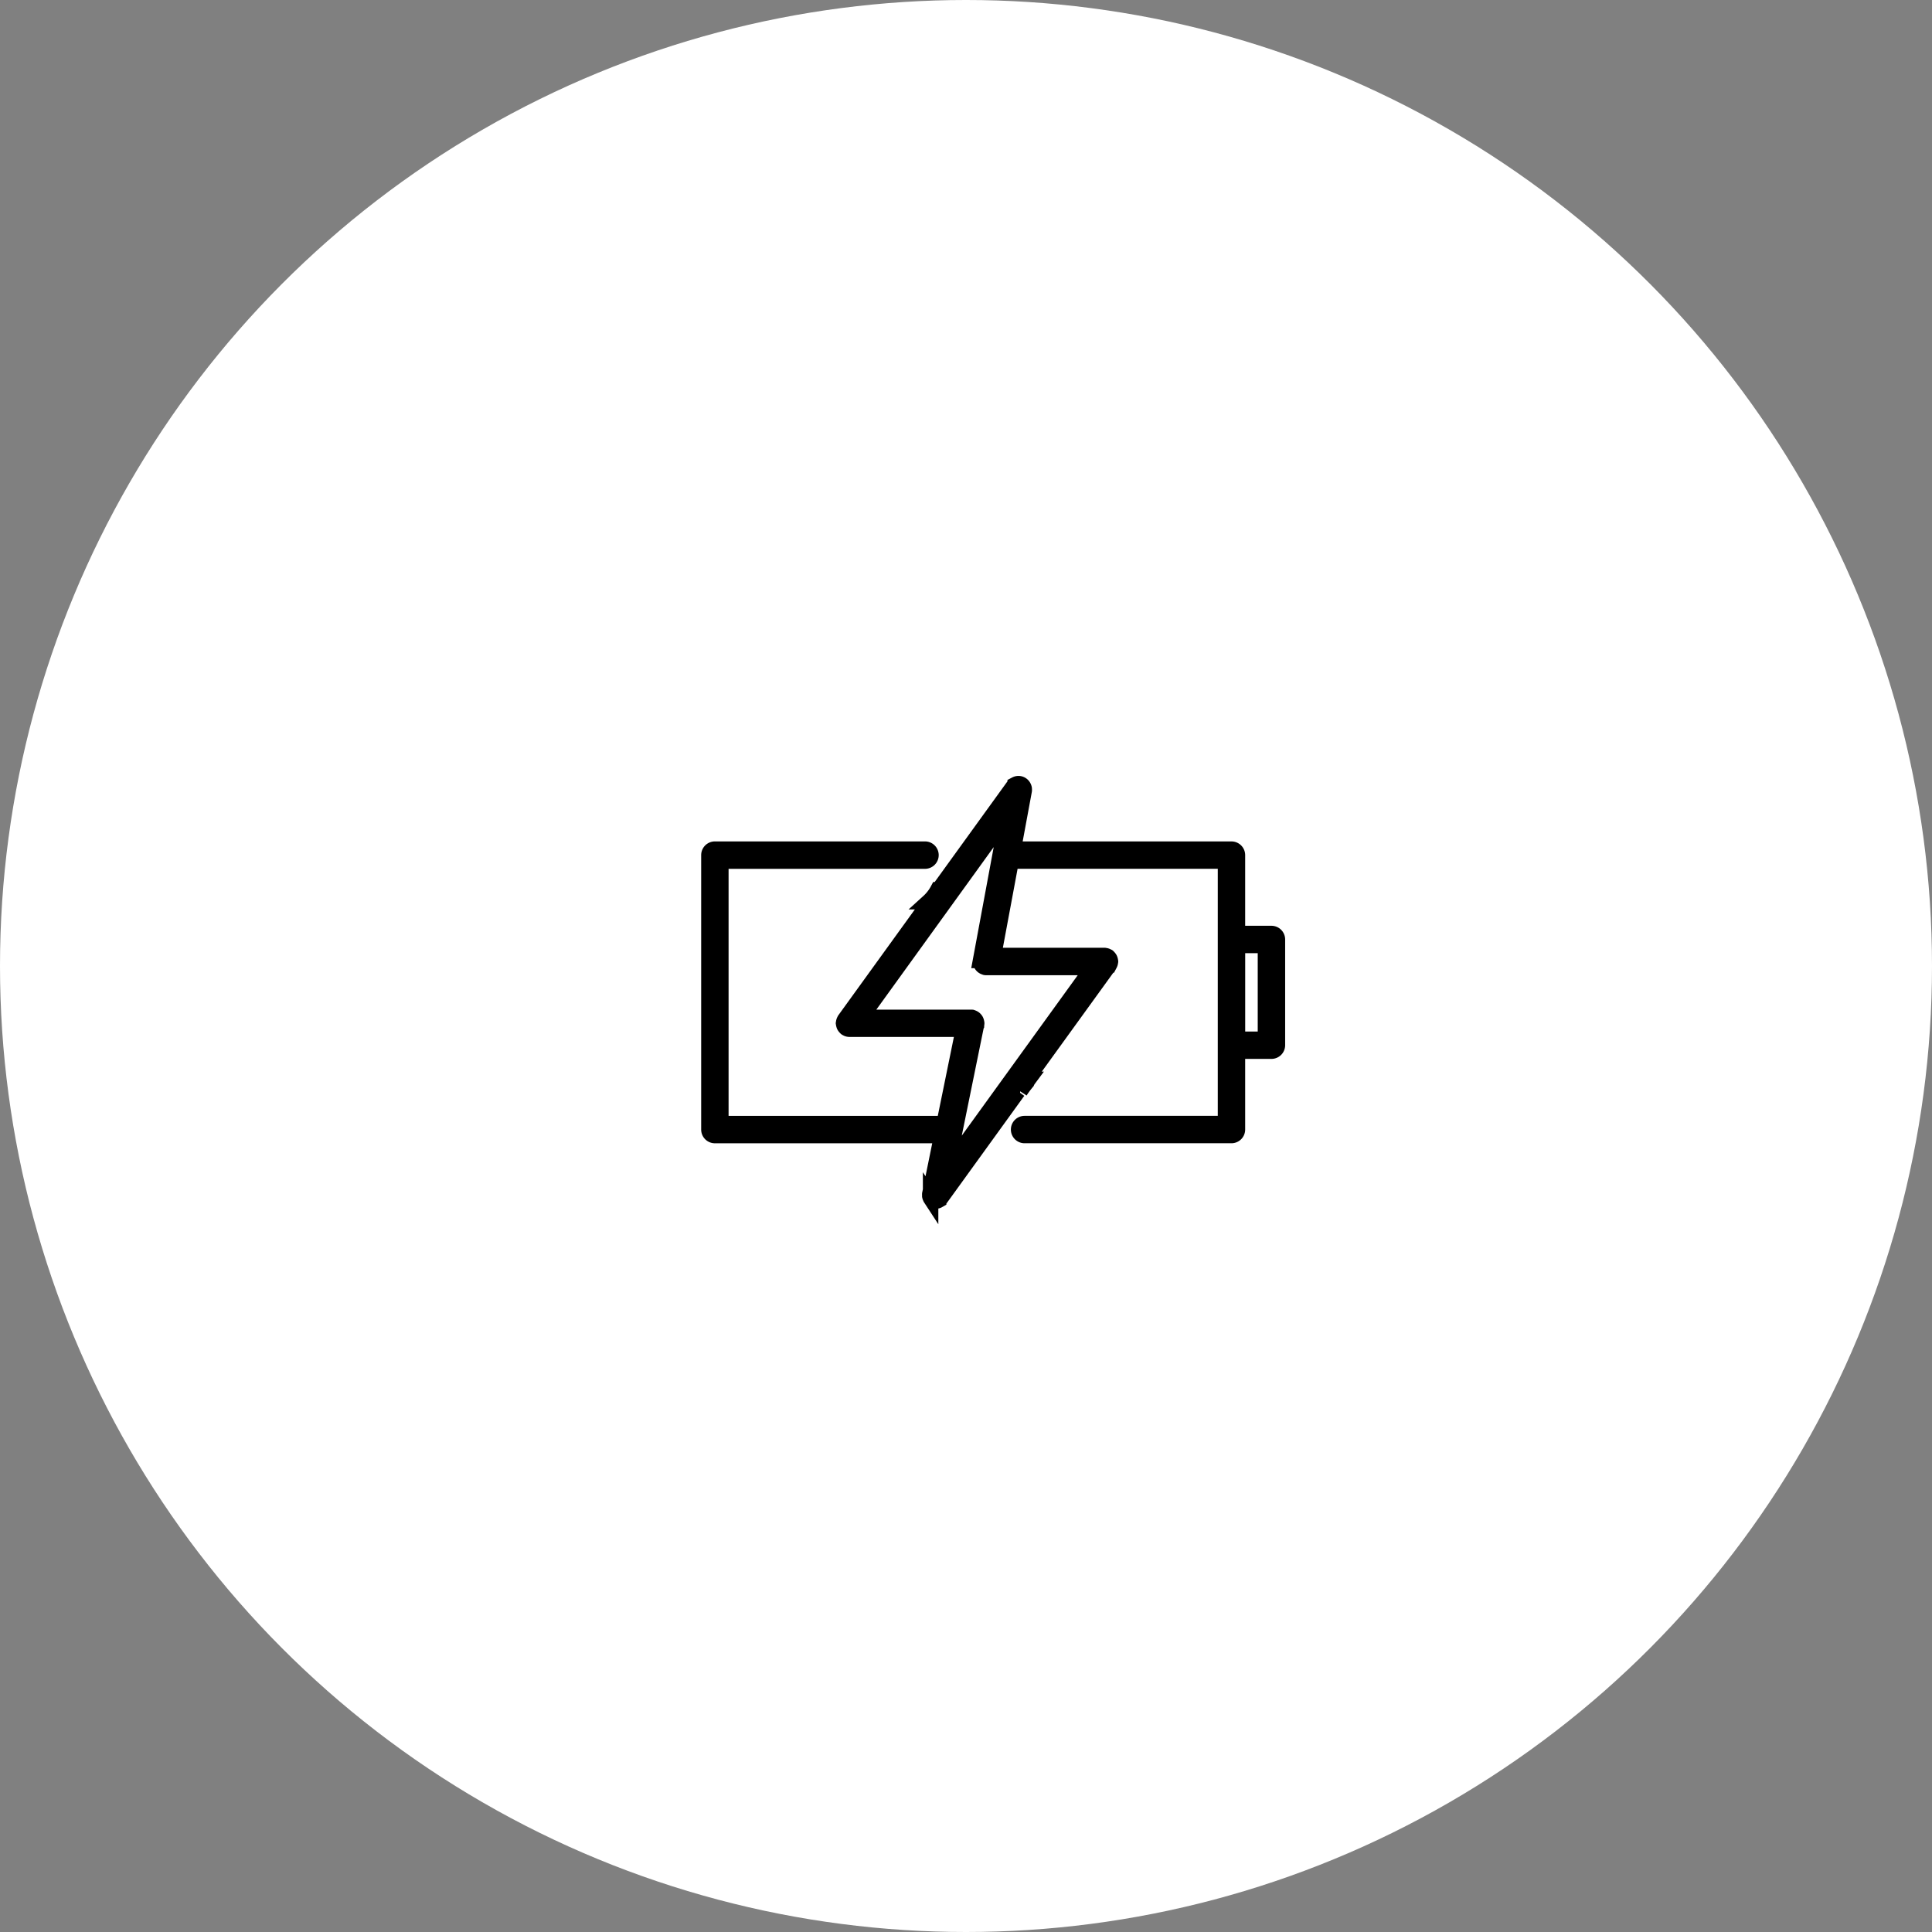 <svg xmlns="http://www.w3.org/2000/svg" width="125" height="125" viewBox="0 0 125 125">
  <rect x="0" y="0" width="125" height="125" fill="#808080" stroke="none"/>
  <g id="Group_1339" data-name="Group 1339" transform="translate(-486.5 -1884)">
    <circle id="Ellipse_152" data-name="Ellipse 152" cx="62.5" cy="62.5" r="62.5" transform="translate(486.5 1884)" fill="#fff"/>
    <g id="Group_1296" data-name="Group 1296" transform="translate(1.866 -9.301)">
      <path id="Path_1299" data-name="Path 1299" d="M548.272,279.678h-2.2v-5.071a.387.387,0,0,0-.387-.387H531.576l.7-3.783a.354.354,0,0,0,0-.1c0-.01,0-.02,0-.031a.415.415,0,0,0-.049-.135h0a.378.378,0,0,0-.257-.184.384.384,0,0,0-.257.047l-.019.01a.351.351,0,0,0-.086.078.209.209,0,0,0-.025.023l-.006.009v0l-4.838,6.692h-.052a2.842,2.842,0,0,1-.6.774h.092l-5.52,7.636c-.008.012-.011.027-.018.039a.31.31,0,0,0-.031.071.338.338,0,0,0-.016.077.378.378,0,0,0-.008.04.275.275,0,0,0,.006.03.416.416,0,0,0,.016.077.4.4,0,0,0,.024.068.387.387,0,0,0,.04.059.353.353,0,0,0,.054.058c.008.007.012.016.02.022a.272.272,0,0,0,.049.025.449.449,0,0,0,.041.022.409.409,0,0,0,.136.026h7.367l-1.248,6.119a.424.424,0,0,0-.057-.011H512.649V274.993h13.208a.387.387,0,1,0,0-.774H512.263a.387.387,0,0,0-.387.387v17.757a.387.387,0,0,0,.387.387h14.674l-.769,3.778a.383.383,0,0,0,0,.083c0,.019,0,.039,0,.058a.408.408,0,0,0,.04.107c0,.01.006.021.012.03a.392.392,0,0,0,.158.139.5.5,0,0,0,.07.03c.008,0,.015.007.023.008a.335.335,0,0,0,.077.008.4.4,0,0,0,.159-.039l.033-.019a.379.379,0,0,0,.1-.088c.006-.006.015-.01.019-.016l5.017-6.942a.139.139,0,0,0,.022,0h.113a5.864,5.864,0,0,1,.444-.6.878.878,0,0,1,.1-.172h-.121l5.352-7.4a.367.367,0,0,0,.018-.039.449.449,0,0,0,.031-.07.341.341,0,0,0,.016-.077c0-.014.008-.027.008-.041a.2.2,0,0,0-.006-.029.391.391,0,0,0-.016-.077.374.374,0,0,0-.025-.068.317.317,0,0,0-.04-.059.348.348,0,0,0-.053-.059c-.008-.006-.012-.016-.02-.022a.372.372,0,0,0-.039-.017.341.341,0,0,0-.07-.033.357.357,0,0,0-.078-.016c-.014,0-.025-.008-.04-.008h-7.178l1.138-6.109H545.3v16.984h-13a.386.386,0,1,0,0,.773h13.385a.387.387,0,0,0,.387-.387v-5.071h2.2a.386.386,0,0,0,.387-.386v-6.842A.387.387,0,0,0,548.272,279.678Zm-18.822,1.741a.176.176,0,0,1-.007.071c0,.014.007.027.008.041a.369.369,0,0,0,.016.075.33.33,0,0,0,.029.068.409.409,0,0,0,.041.06.349.349,0,0,0,.052.052.325.325,0,0,0,.06.04.355.355,0,0,0,.072.03c.013,0,.024.012.039.016a.466.466,0,0,0,.07.006h6.886l-9.432,13.048,1.909-9.367a.2.2,0,0,0,0-.028.114.114,0,0,0,0-.092.311.311,0,0,0-.013-.066.37.37,0,0,0-.029-.071.349.349,0,0,0-.042-.061.337.337,0,0,0-.046-.047.318.318,0,0,0-.071-.048.3.3,0,0,0-.054-.023.319.319,0,0,0-.046-.019.351.351,0,0,0-.049,0c-.01,0-.017,0-.027,0H521.73L531.2,271.99Zm18.435,5.1h-1.811v-6.068h1.811Z" transform="translate(18.624 1674.021)" stroke="#000" stroke-width="1"/>
    </g>
  </g>
</svg>
